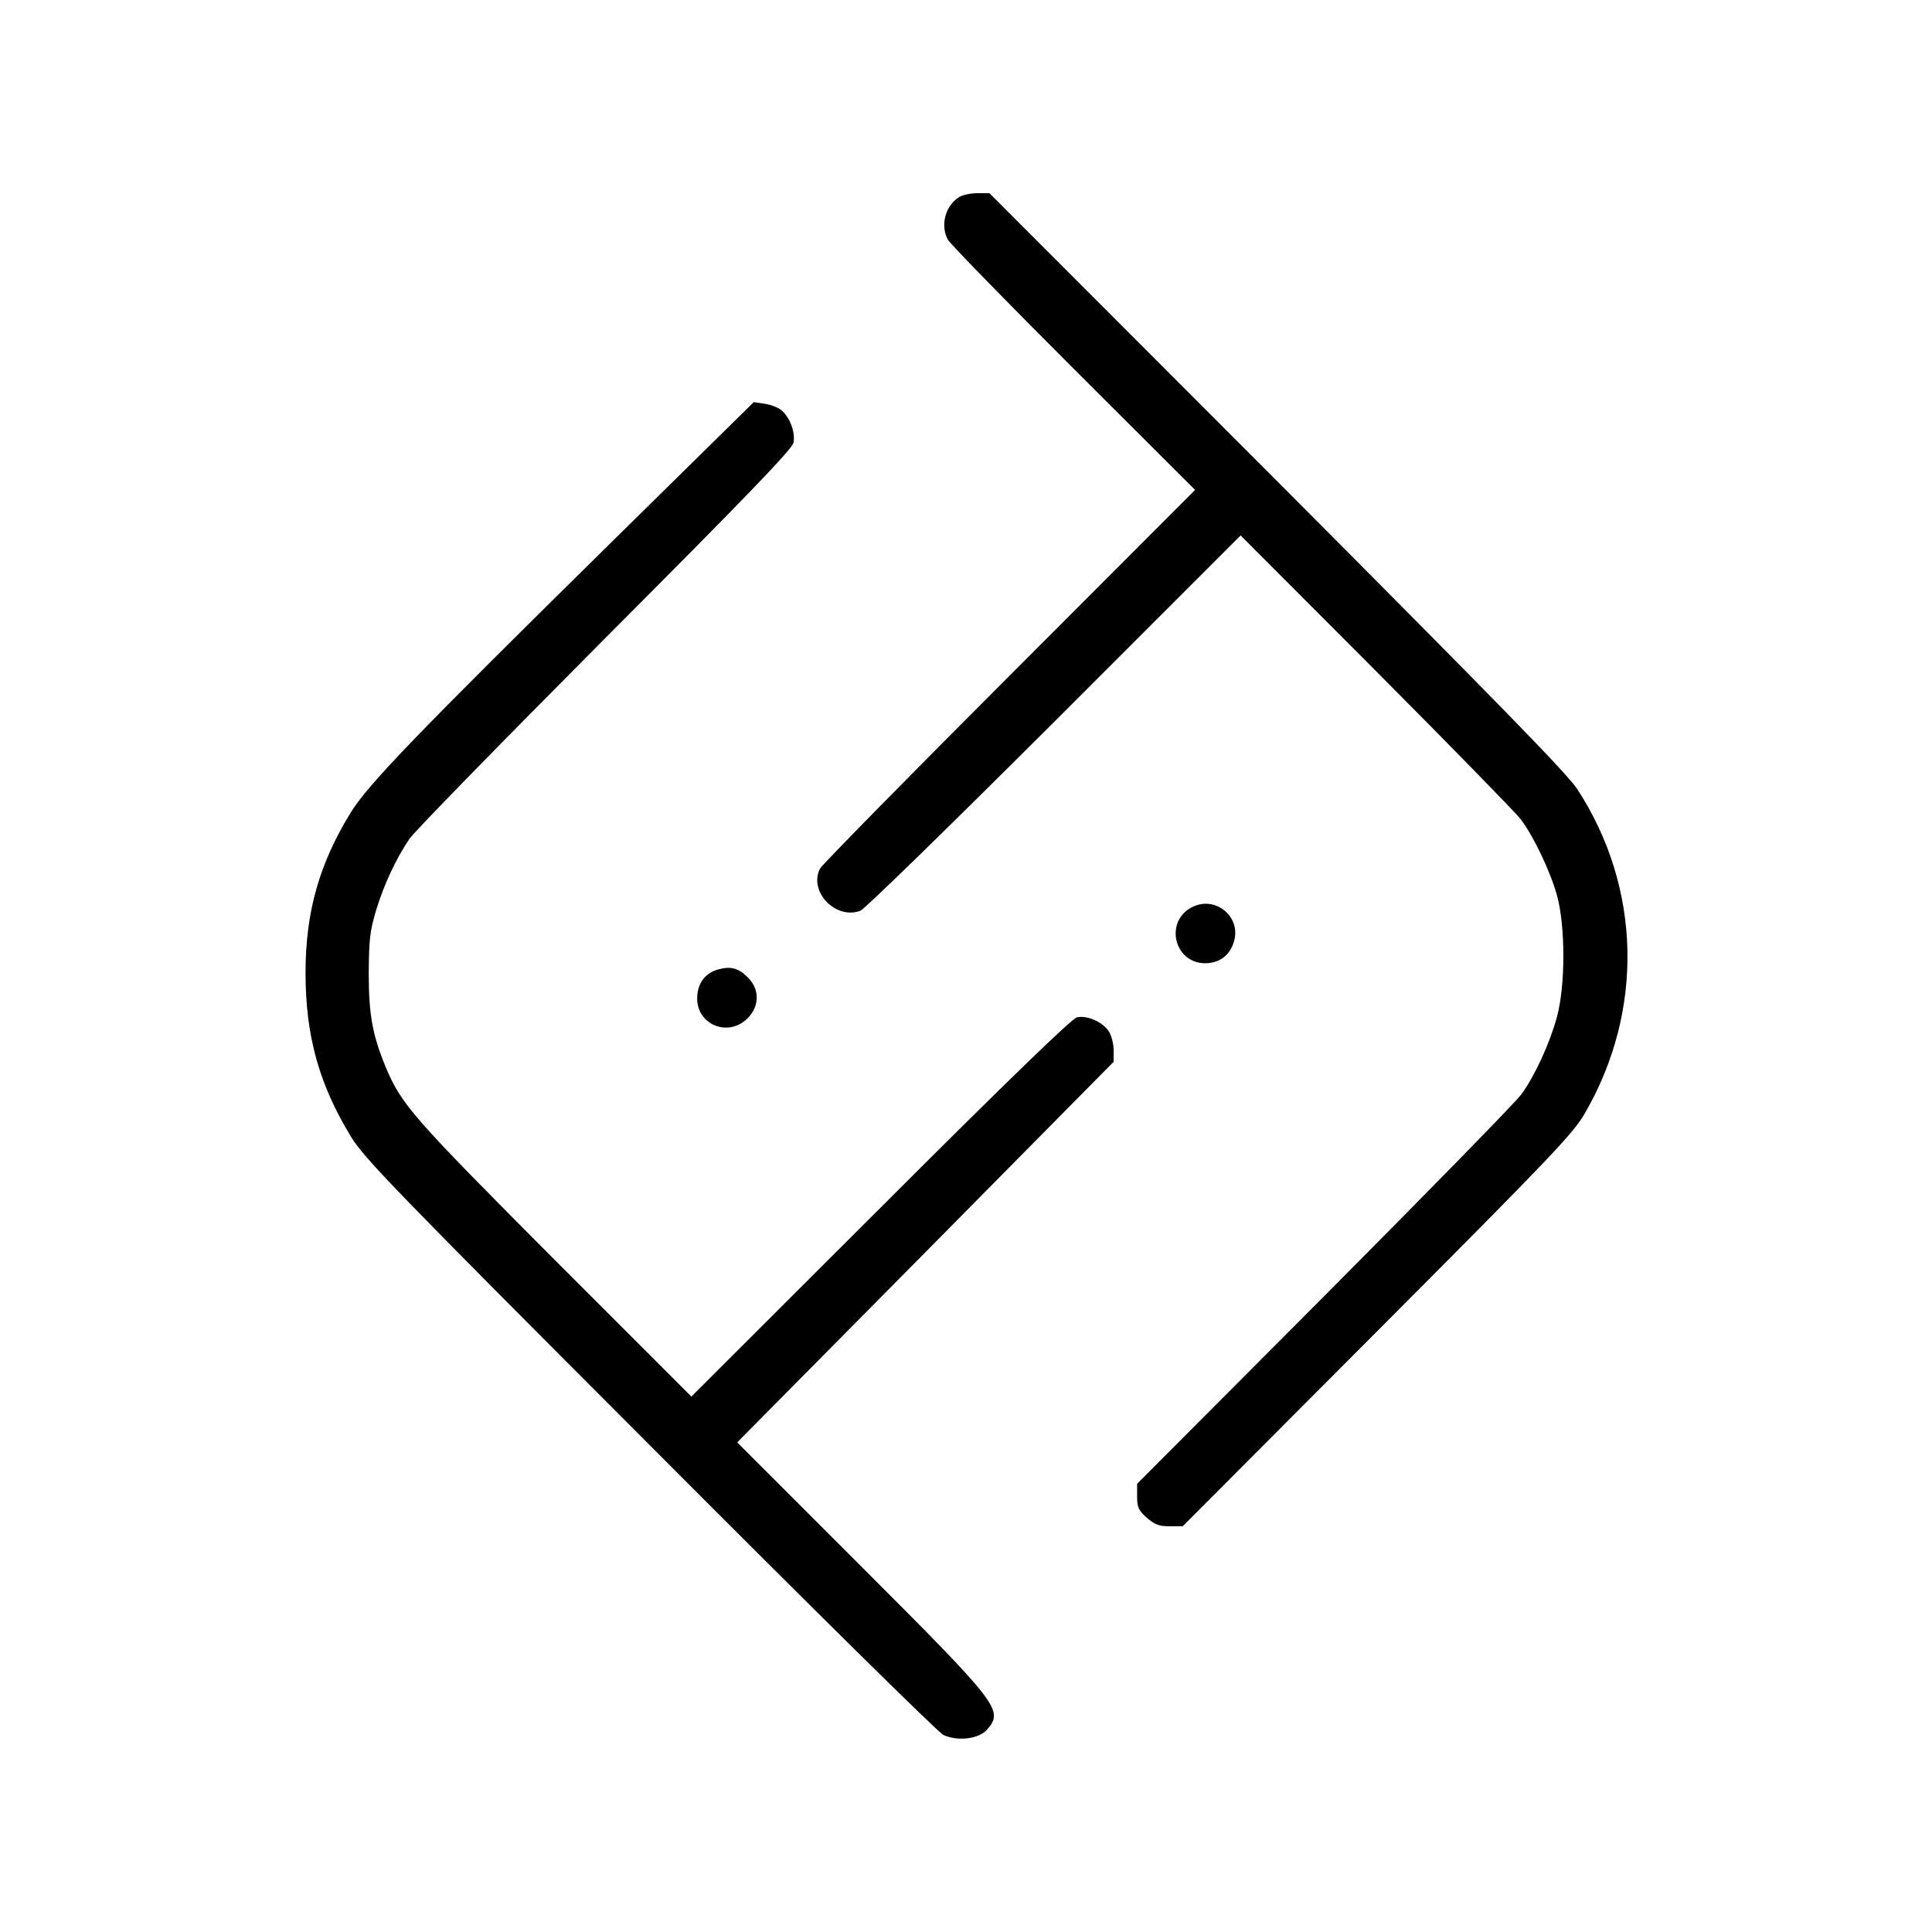 <?xml version="1.0" standalone="no"?>
<!DOCTYPE svg PUBLIC "-//W3C//DTD SVG 20010904//EN"
 "http://www.w3.org/TR/2001/REC-SVG-20010904/DTD/svg10.dtd">
<svg version="1.0" xmlns="http://www.w3.org/2000/svg"
 width="700pt" height="700pt" viewBox="0 0 700 700"
 preserveAspectRatio="xMidYMid meet">
<g transform="translate(0,700) scale(0.1,-0.1)"
fill="#000000" stroke="none">
<path d="M3472 6284 c-48 -33 -65 -101 -38 -152 8 -15 213 -225 455 -467 l441
-440 -674 -675 c-371 -371 -679 -685 -685 -697 -42 -83 56 -186 146 -153 16 6
321 304 703 685 l675 675 491 -492 c270 -271 505 -512 523 -535 47 -62 109
-191 133 -280 30 -112 30 -324 -1 -438 -26 -95 -78 -209 -128 -279 -20 -28
-342 -357 -715 -732 l-678 -680 0 -46 c0 -40 5 -50 35 -77 29 -25 44 -31 83
-31 l47 0 705 707 c636 638 710 716 752 789 216 372 205 820 -28 1176 -37 56
-290 315 -1088 1116 l-1041 1042 -45 0 c-25 0 -56 -7 -68 -16z"/>
<path d="M2225 5045 c-718 -707 -888 -884 -953 -987 -115 -186 -165 -362 -165
-583 0 -228 49 -404 165 -594 48 -78 152 -186 1083 -1118 597 -599 1043 -1039
1063 -1049 52 -24 129 -15 159 20 60 70 43 91 -461 595 l-445 445 682 689 682
690 0 41 c0 24 -8 54 -18 70 -23 34 -78 58 -115 50 -18 -4 -244 -222 -712
-690 l-685 -684 -497 497 c-515 517 -554 561 -611 698 -48 117 -61 190 -61
340 1 122 4 151 27 228 29 94 71 184 120 257 16 25 335 351 707 725 530 531
679 687 685 711 7 37 -12 90 -43 117 -11 10 -39 21 -61 24 l-40 6 -506 -498z"/>
<path d="M4325 3716 c-107 -47 -75 -205 41 -206 52 0 90 28 105 79 26 87 -63
164 -146 127z"/>
<path d="M2604 3488 c-48 -12 -77 -50 -78 -103 -2 -98 113 -145 183 -74 43 43
44 105 1 147 -33 34 -62 42 -106 30z"/>
</g>
</svg>
